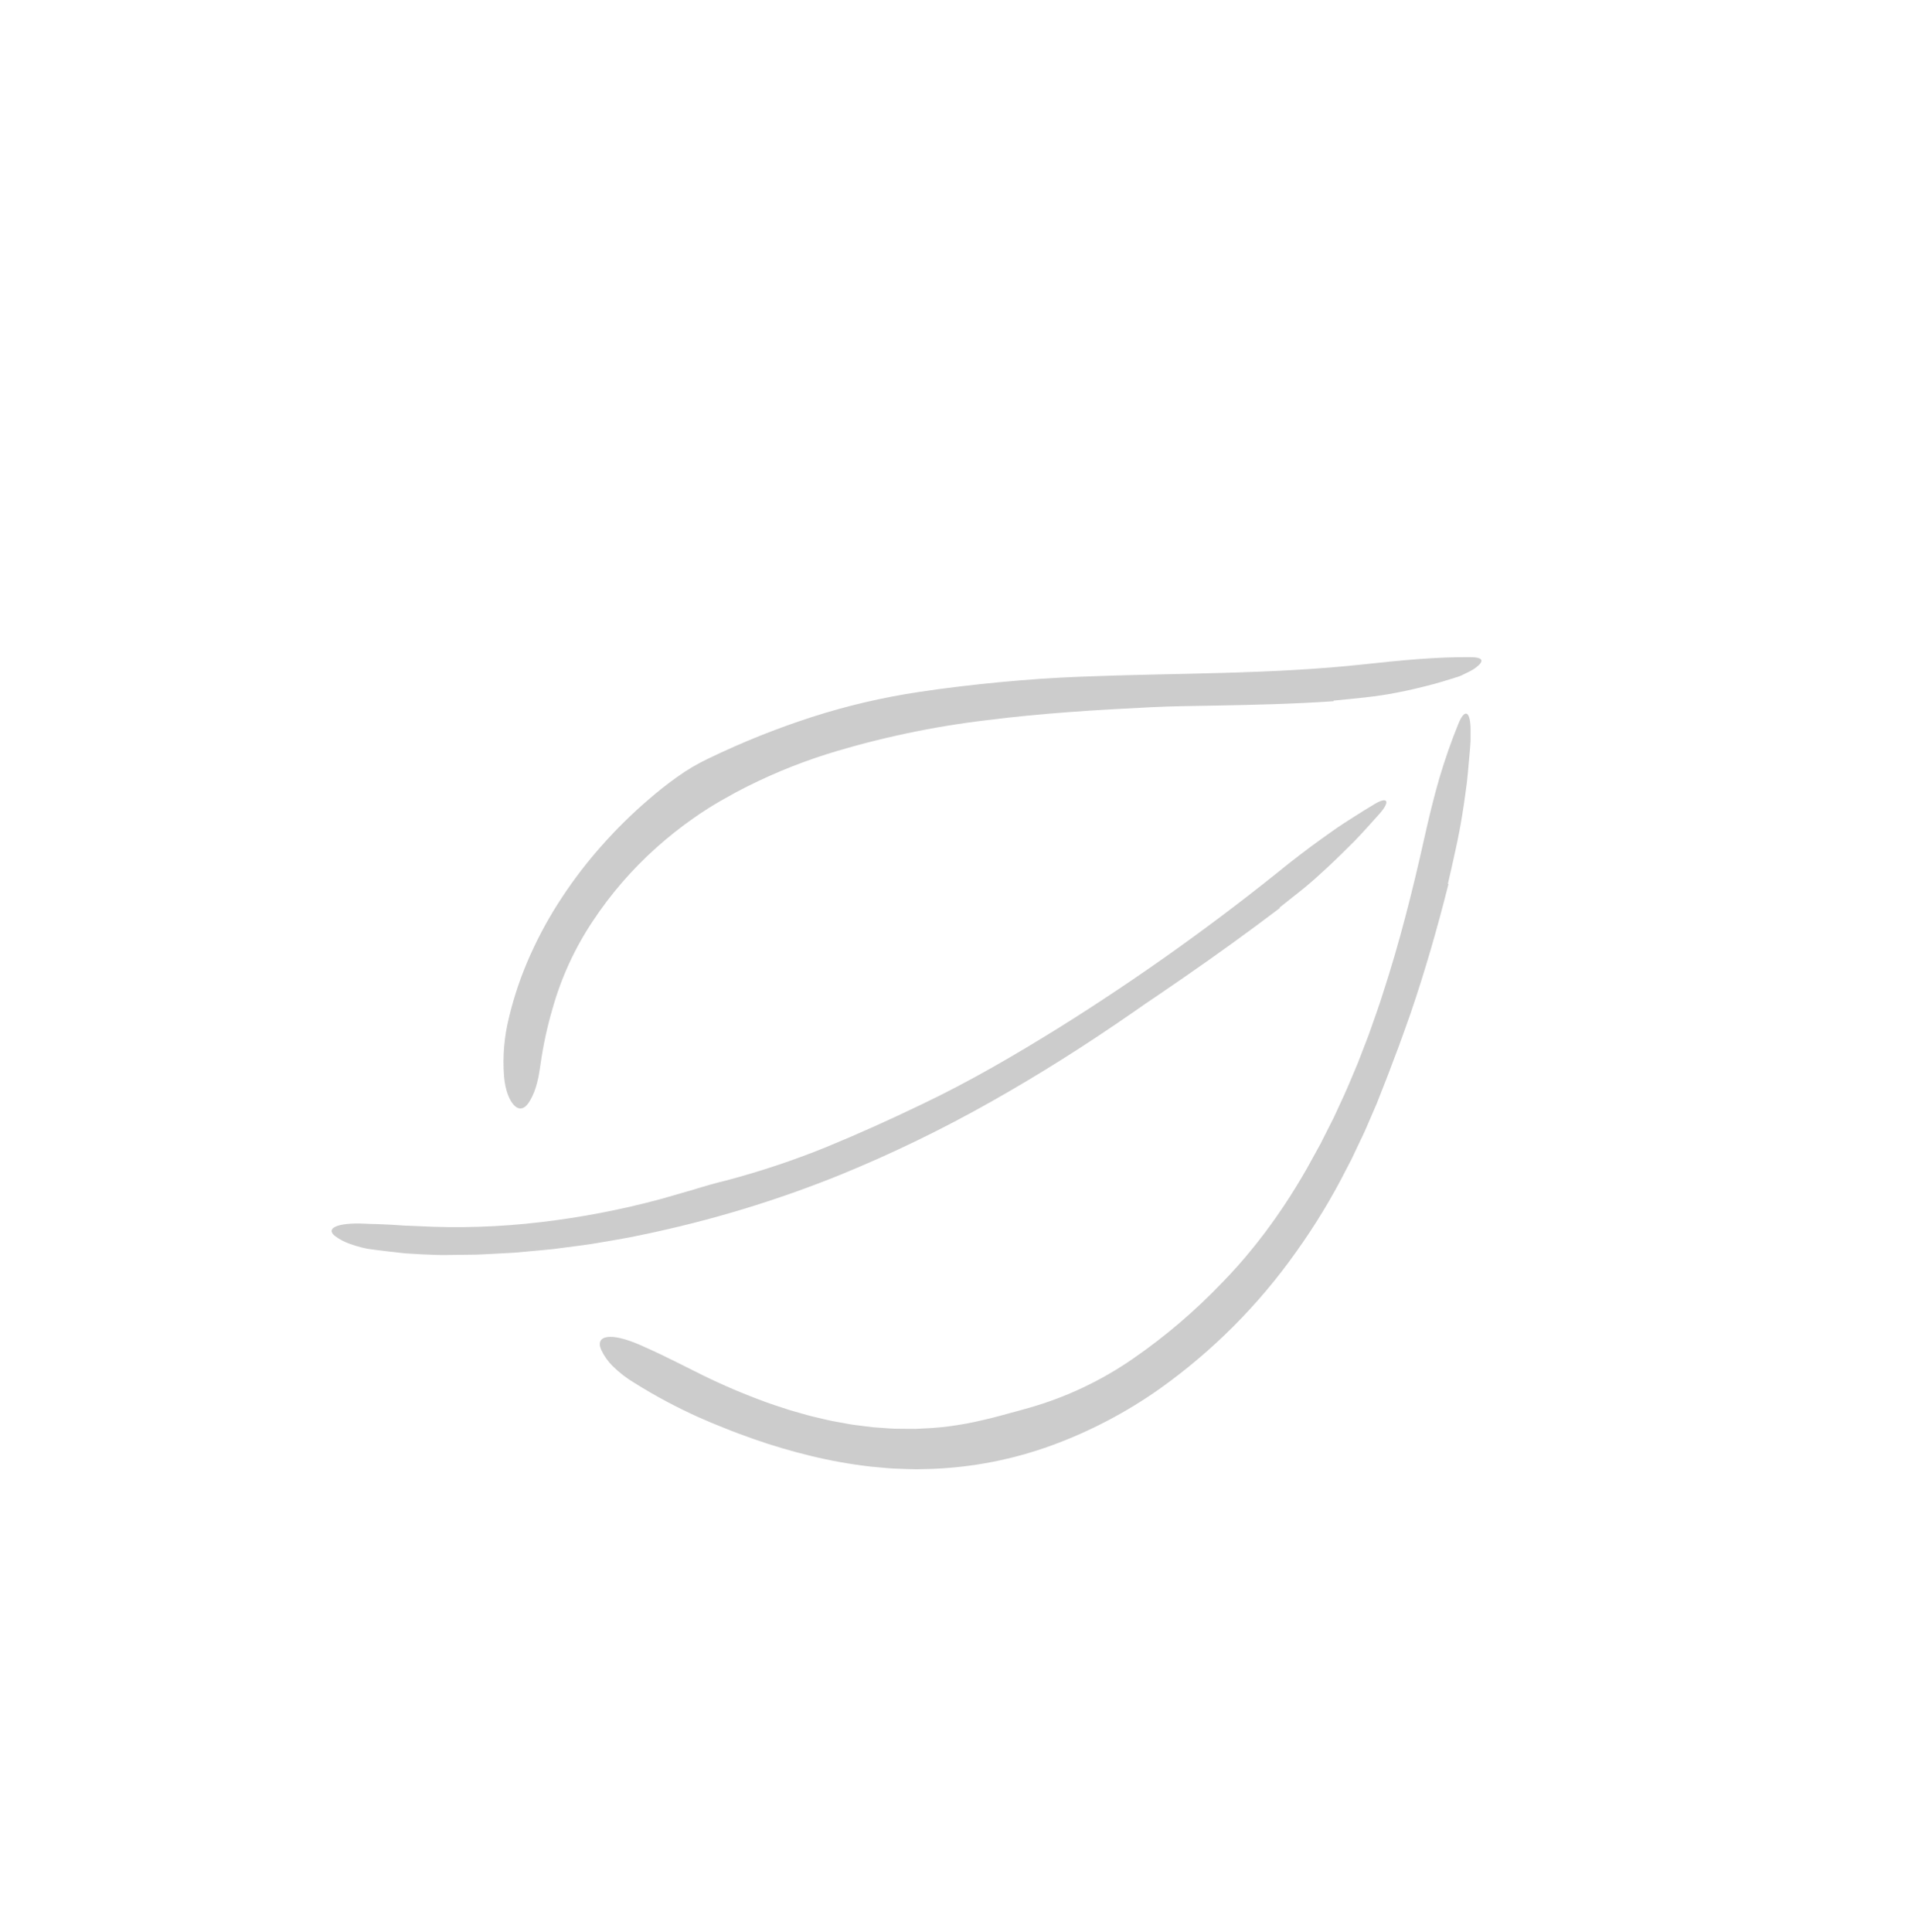 <svg width="116" height="117" viewBox="0 0 116 117" fill="none" xmlns="http://www.w3.org/2000/svg">
<g opacity="0.2" clip-path="url(#clip0_177_21789)">
<path d="M77.527 54.999C75.629 56.437 73.699 57.833 71.738 59.187C71.217 59.545 70.696 59.903 70.173 60.261C69.647 60.614 69.124 60.97 68.609 61.334C65.84 63.255 62.989 65.067 60.044 66.724C57.097 68.392 54.047 69.871 50.913 71.153C47.036 72.722 43.025 73.938 38.93 74.785C37.908 75.012 36.872 75.167 35.841 75.345C35.324 75.425 34.803 75.485 34.285 75.555L33.506 75.657C33.246 75.686 32.985 75.707 32.724 75.732L31.16 75.875L29.59 75.958C29.329 75.969 29.068 75.991 28.805 75.993L28.019 76.003L27.233 76.013C26.971 76.014 26.709 76.024 26.447 76.011C25.815 75.993 25.18 75.958 24.548 75.915C23.917 75.854 23.29 75.77 22.67 75.695C22.522 75.677 22.381 75.656 22.246 75.634C22.111 75.609 21.984 75.577 21.863 75.547C21.641 75.491 21.423 75.424 21.209 75.347C20.888 75.237 20.585 75.079 20.311 74.88C19.681 74.397 20.434 74.044 22.073 74.119C22.332 74.136 22.599 74.136 22.869 74.145C23.138 74.154 23.411 74.166 23.684 74.181C23.958 74.197 24.232 74.215 24.505 74.235C24.779 74.246 25.051 74.257 25.32 74.267C27.793 74.399 30.273 74.319 32.733 74.028C35.191 73.741 37.625 73.273 40.015 72.63L42.004 72.057C42.665 71.851 43.324 71.662 43.97 71.507C46.028 70.963 48.049 70.29 50.022 69.491C51.995 68.681 53.939 67.803 55.859 66.877C58.722 65.515 61.48 63.904 64.183 62.225C69.006 59.207 73.639 55.896 78.056 52.31C78.506 51.962 78.947 51.617 79.391 51.289C79.836 50.962 80.275 50.645 80.71 50.339C81.144 50.031 81.582 49.746 82.016 49.475C82.446 49.2 82.87 48.938 83.288 48.689C84.057 48.234 84.24 48.528 83.555 49.3C83.067 49.842 82.573 50.405 82.047 50.946C81.515 51.479 80.974 52.013 80.418 52.53C79.962 52.956 79.493 53.38 79.004 53.783C78.508 54.178 78.01 54.574 77.515 54.967C77.519 54.978 77.522 54.987 77.527 54.999Z" fill="black"/>
<path d="M87.739 53.552C87.076 56.185 86.325 58.805 85.441 61.39C85.203 62.074 84.954 62.757 84.707 63.439L84.32 64.458C84.193 64.798 84.07 65.139 83.932 65.475L83.401 66.828L82.824 68.164C82.639 68.612 82.417 69.046 82.212 69.486L81.9 70.145C81.794 70.364 81.676 70.577 81.565 70.794C80.681 72.541 79.665 74.218 78.526 75.81C76.247 79.037 73.437 81.854 70.216 84.141C68.206 85.557 66.018 86.702 63.709 87.547C61.377 88.398 58.927 88.879 56.446 88.971L55.517 88.993C55.207 88.994 54.899 88.975 54.59 88.967C53.97 88.96 53.359 88.884 52.744 88.832C51.526 88.693 50.318 88.477 49.127 88.187C47.945 87.902 46.778 87.558 45.632 87.155C45.065 86.945 44.492 86.75 43.937 86.518L43.099 86.18L42.272 85.822C40.959 85.228 39.686 84.547 38.463 83.783C37.97 83.492 37.515 83.141 37.107 82.739C36.822 82.456 36.589 82.124 36.419 81.76C36.221 81.31 36.375 81.043 36.79 80.985C37.207 80.924 37.882 81.081 38.745 81.452C39.289 81.693 39.853 81.946 40.41 82.227C40.973 82.491 41.527 82.787 42.074 83.052C43.319 83.685 44.597 84.249 45.904 84.743C46.551 84.998 47.212 85.207 47.871 85.421L48.868 85.705C49.2 85.8 49.538 85.868 49.873 85.95C50.041 85.988 50.208 86.031 50.376 86.064L50.883 86.157C51.221 86.216 51.557 86.29 51.898 86.325C52.237 86.367 52.576 86.414 52.916 86.451L53.936 86.523C54.106 86.538 54.276 86.539 54.446 86.54L54.956 86.545C55.125 86.545 55.295 86.55 55.464 86.547L55.972 86.52C56.646 86.494 57.319 86.427 57.985 86.32C58.721 86.214 59.459 86.035 60.189 85.857C60.551 85.755 60.916 85.672 61.272 85.565C61.451 85.517 61.629 85.469 61.806 85.421C61.982 85.369 62.158 85.32 62.333 85.273C64.591 84.63 66.726 83.619 68.654 82.28C70.602 80.932 72.409 79.389 74.045 77.675C74.66 77.044 75.251 76.384 75.808 75.696C76.093 75.356 76.358 75.001 76.63 74.651C76.891 74.292 77.159 73.938 77.407 73.57C77.916 72.843 78.392 72.093 78.844 71.329C79.074 70.95 79.287 70.558 79.501 70.166L79.824 69.58L79.986 69.288L80.136 68.989L80.675 67.923C80.768 67.746 80.853 67.566 80.934 67.384L81.185 66.841C81.529 66.122 81.831 65.382 82.142 64.645C82.302 64.279 82.434 63.9 82.581 63.529C82.721 63.154 82.876 62.785 83.005 62.405C83.271 61.648 83.545 60.895 83.784 60.127C84.78 57.073 85.57 53.94 86.273 50.782C86.554 49.522 86.85 48.301 87.186 47.139C87.531 45.978 87.917 44.877 88.337 43.849C88.715 42.902 89.074 43.034 89.08 44.216L89.079 44.846C89.074 45.056 89.05 45.265 89.035 45.475C88.998 45.896 88.96 46.319 88.922 46.746C88.9 46.959 88.879 47.172 88.857 47.386C88.828 47.599 88.8 47.812 88.771 48.026C88.713 48.452 88.653 48.879 88.583 49.305C88.471 50.005 88.337 50.709 88.181 51.416C88.103 51.768 88.026 52.121 87.948 52.474C87.867 52.827 87.786 53.179 87.705 53.531C87.716 53.538 87.726 53.544 87.739 53.552Z" fill="black"/>
<path d="M80.775 42.474C78.359 42.637 75.954 42.696 73.559 42.738C72.29 42.761 71.016 42.772 69.756 42.834C66.389 42.998 63.05 43.205 59.754 43.624C56.481 44.013 53.251 44.698 50.103 45.672C48.197 46.275 46.349 47.05 44.584 47.988L43.933 48.351C43.717 48.472 43.496 48.59 43.29 48.721C43.081 48.849 42.87 48.976 42.666 49.113C42.46 49.247 42.255 49.381 42.055 49.525C41.247 50.087 40.475 50.699 39.742 51.356C38.277 52.667 36.986 54.16 35.902 55.801C34.823 57.421 34.004 59.199 33.475 61.072C33.147 62.188 32.901 63.327 32.739 64.478C32.722 64.616 32.702 64.747 32.679 64.873C32.658 64.999 32.641 65.119 32.617 65.234C32.568 65.465 32.511 65.675 32.455 65.867C32.398 66.047 32.329 66.222 32.248 66.392C32.18 66.542 32.098 66.685 32.004 66.82C31.743 67.19 31.439 67.241 31.156 66.961C30.874 66.684 30.602 66.071 30.53 65.17C30.441 63.983 30.542 62.79 30.829 61.635C31.141 60.33 31.576 59.057 32.127 57.833C32.67 56.622 33.312 55.458 34.045 54.351C34.771 53.248 35.577 52.199 36.456 51.213C37.333 50.222 38.276 49.293 39.281 48.432C39.834 47.952 40.419 47.485 41.027 47.055C41.622 46.628 42.253 46.256 42.914 45.943C44.94 44.965 47.031 44.126 49.172 43.433C51.292 42.75 53.465 42.242 55.668 41.913C57.294 41.667 58.925 41.476 60.556 41.32C62.187 41.165 63.819 41.049 65.445 40.988C71.241 40.757 76.992 40.855 82.668 40.233C84.932 39.985 87.057 39.787 89.044 39.805C89.5 39.804 89.734 39.875 89.738 40.021C89.734 40.064 89.721 40.106 89.698 40.143C89.662 40.198 89.619 40.249 89.57 40.293C89.412 40.438 89.235 40.561 89.043 40.658C88.872 40.742 88.7 40.826 88.528 40.911C88.441 40.952 88.352 40.984 88.26 41.009L87.988 41.095C87.625 41.208 87.257 41.321 86.885 41.425C86.139 41.619 85.381 41.808 84.619 41.951C83.366 42.205 82.062 42.308 80.782 42.436L80.775 42.474Z" fill="black"/>
</g>
<defs>
<clipPath id="clip0_177_21789">
<rect width="85.141" height="85.141" fill="white" transform="translate(74.254 116.847) rotate(-150.707)"/>
</clipPath>
</defs>
</svg>
